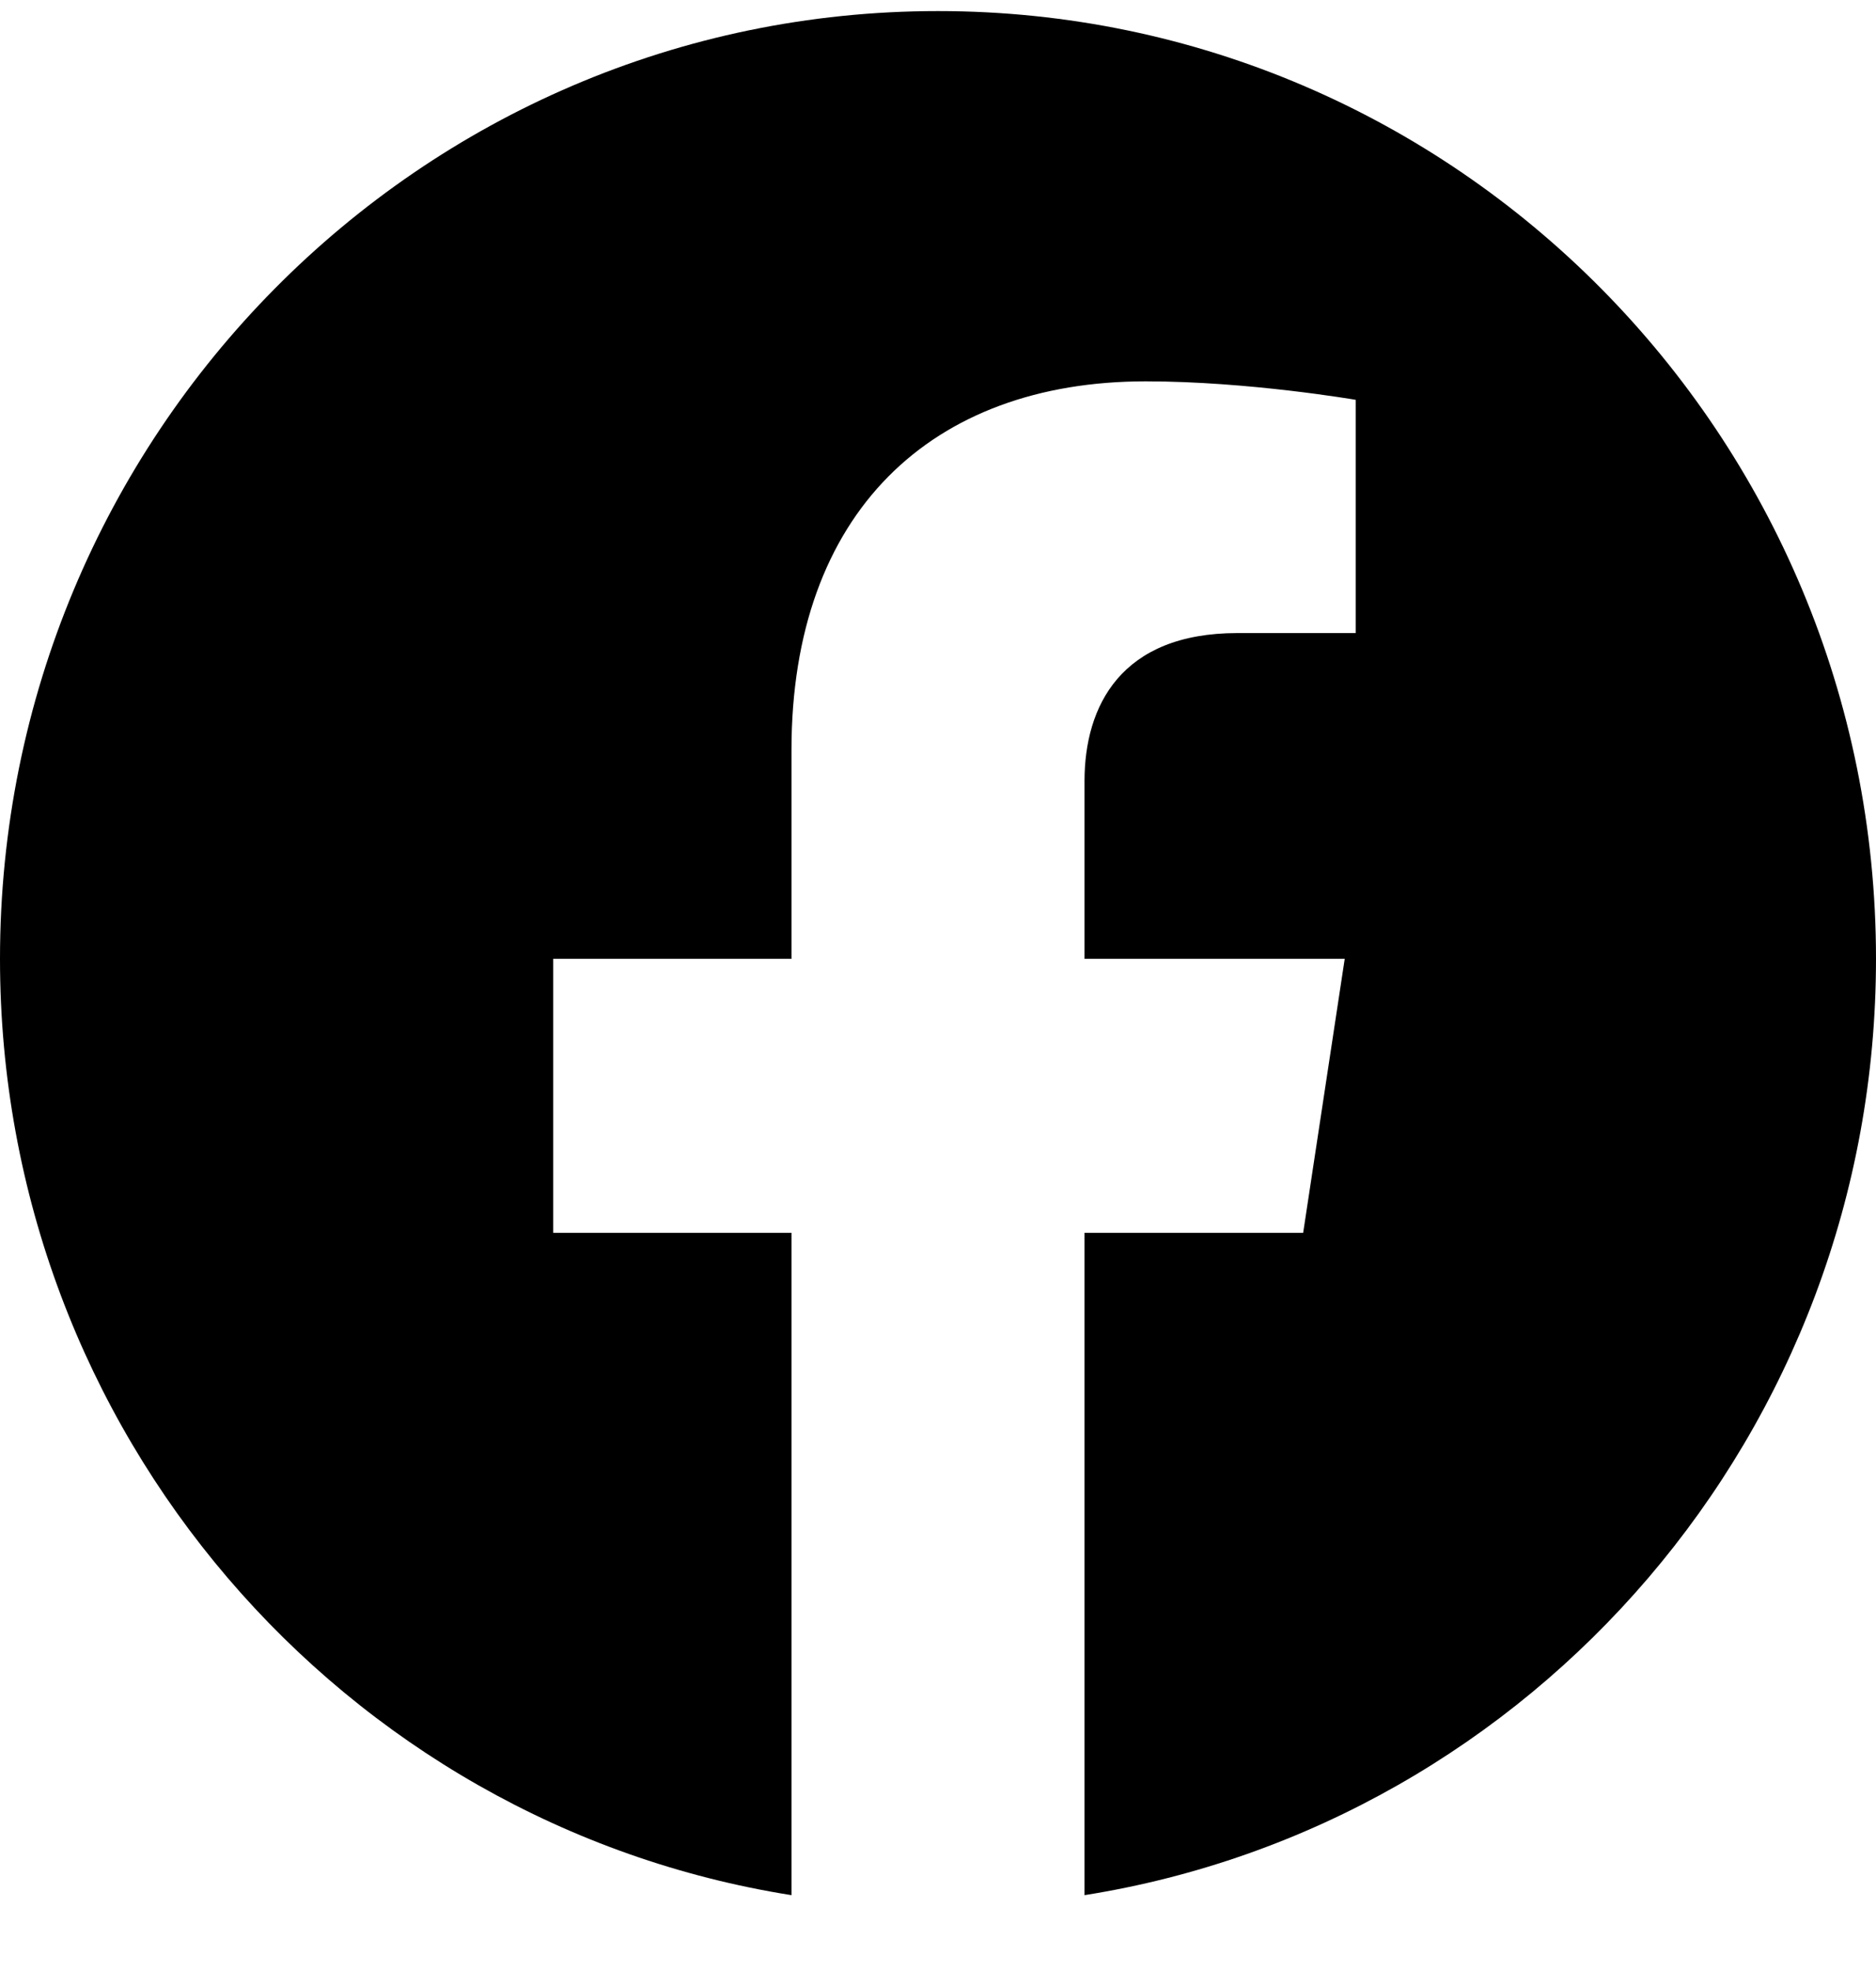 <svg width="20" height="21" viewBox="0 0 20 21" fill="none" xmlns="http://www.w3.org/2000/svg">
<path d="M20 10.216C20 4.639 15.523 0.118 10 0.118C4.477 0.118 0 4.639 0 10.216C0 15.257 3.657 19.434 8.438 20.192V13.135H5.898V10.216H8.438V7.991C8.438 5.461 9.93 4.063 12.215 4.063C13.309 4.063 14.453 4.26 14.453 4.26V6.745H13.192C11.95 6.745 11.562 7.523 11.562 8.322V10.216H14.336L13.893 13.135H11.562V20.192C16.343 19.434 20 15.257 20 10.216Z" fill="black"/>
</svg>
